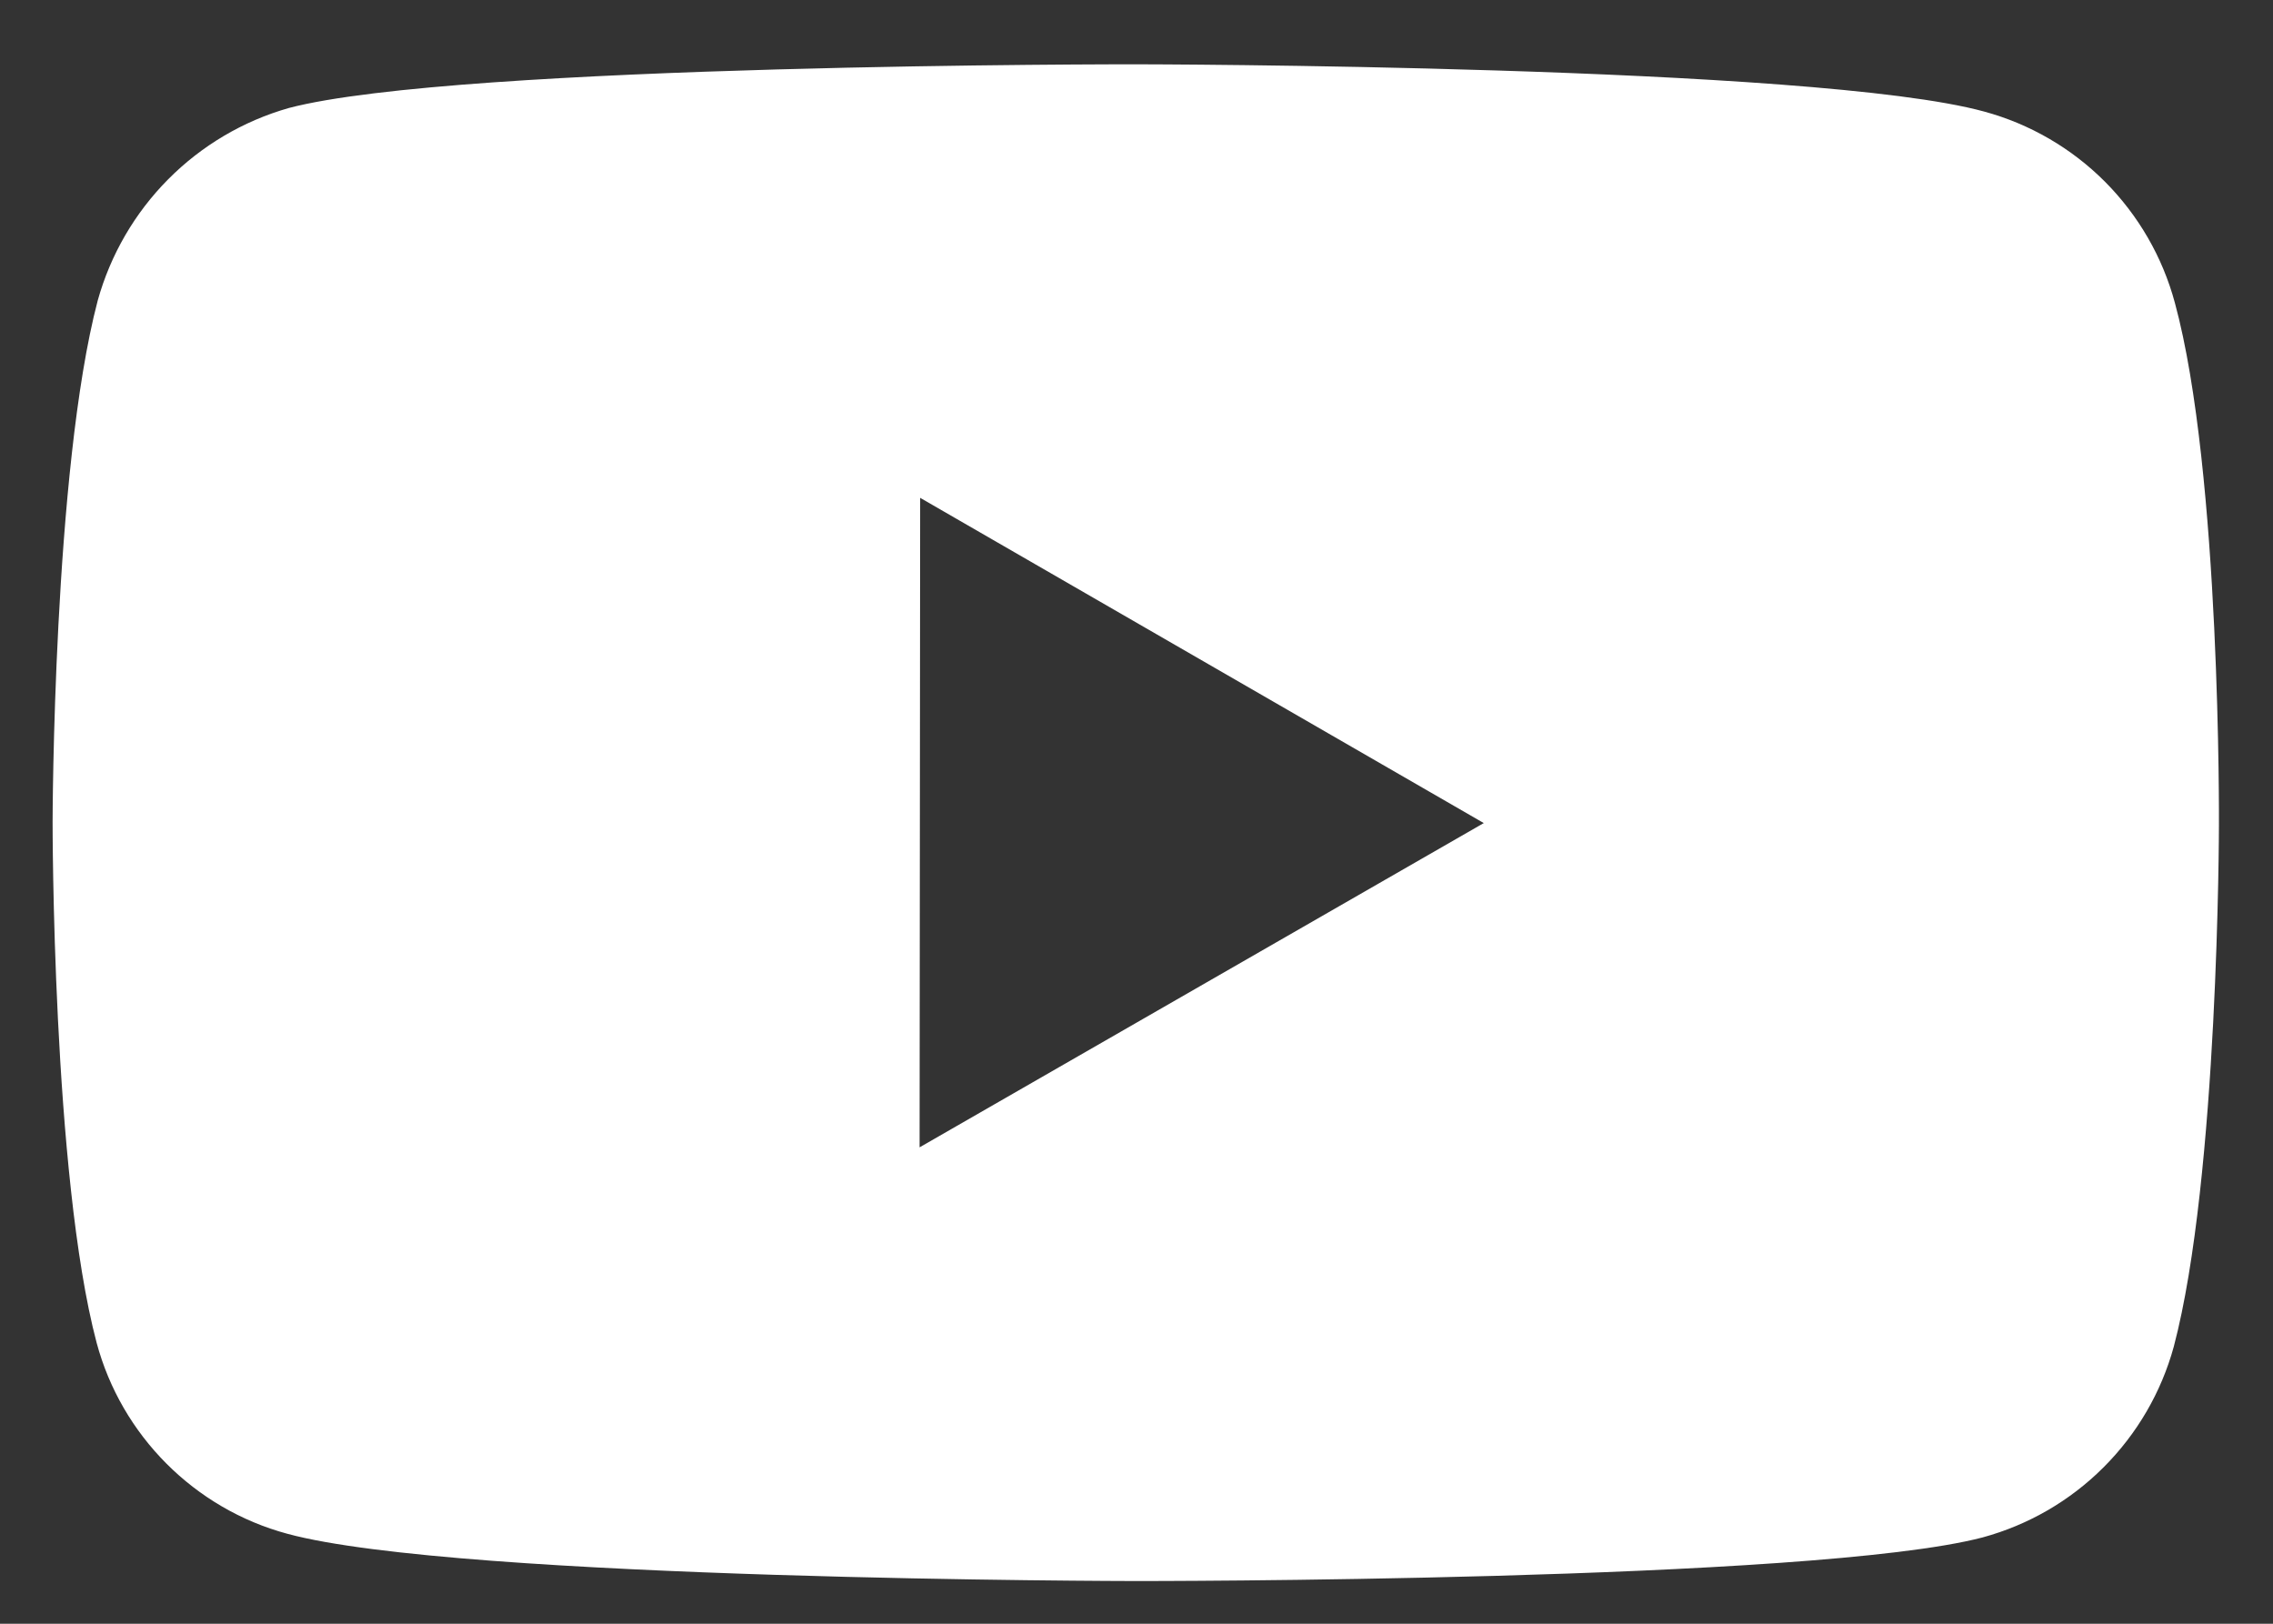 <svg width="28" height="20" viewBox="0 0 28 20" fill="none" xmlns="http://www.w3.org/2000/svg">
<rect x="0" y="0" width="28" height="20" fill="#333333" stroke="none"/>
<path d="M26.791 3.729C26.639 3.165 26.342 2.652 25.93 2.238C25.518 1.825 25.005 1.527 24.442 1.374C22.354 0.801 14 0.792 14 0.792C14 0.792 5.648 0.782 3.559 1.33C2.996 1.49 2.484 1.793 2.072 2.208C1.66 2.623 1.361 3.137 1.204 3.701C0.654 5.789 0.648 10.12 0.648 10.12C0.648 10.12 0.643 14.472 1.19 16.538C1.496 17.681 2.396 18.584 3.54 18.892C5.65 19.465 13.98 19.474 13.98 19.474C13.98 19.474 22.334 19.483 24.422 18.937C24.985 18.784 25.499 18.487 25.912 18.074C26.325 17.662 26.624 17.149 26.778 16.586C27.33 14.499 27.334 10.17 27.334 10.17C27.334 10.17 27.36 5.817 26.791 3.729ZM11.328 14.132L11.335 6.132L18.278 10.138L11.328 14.132Z" fill="white"/>
</svg>
